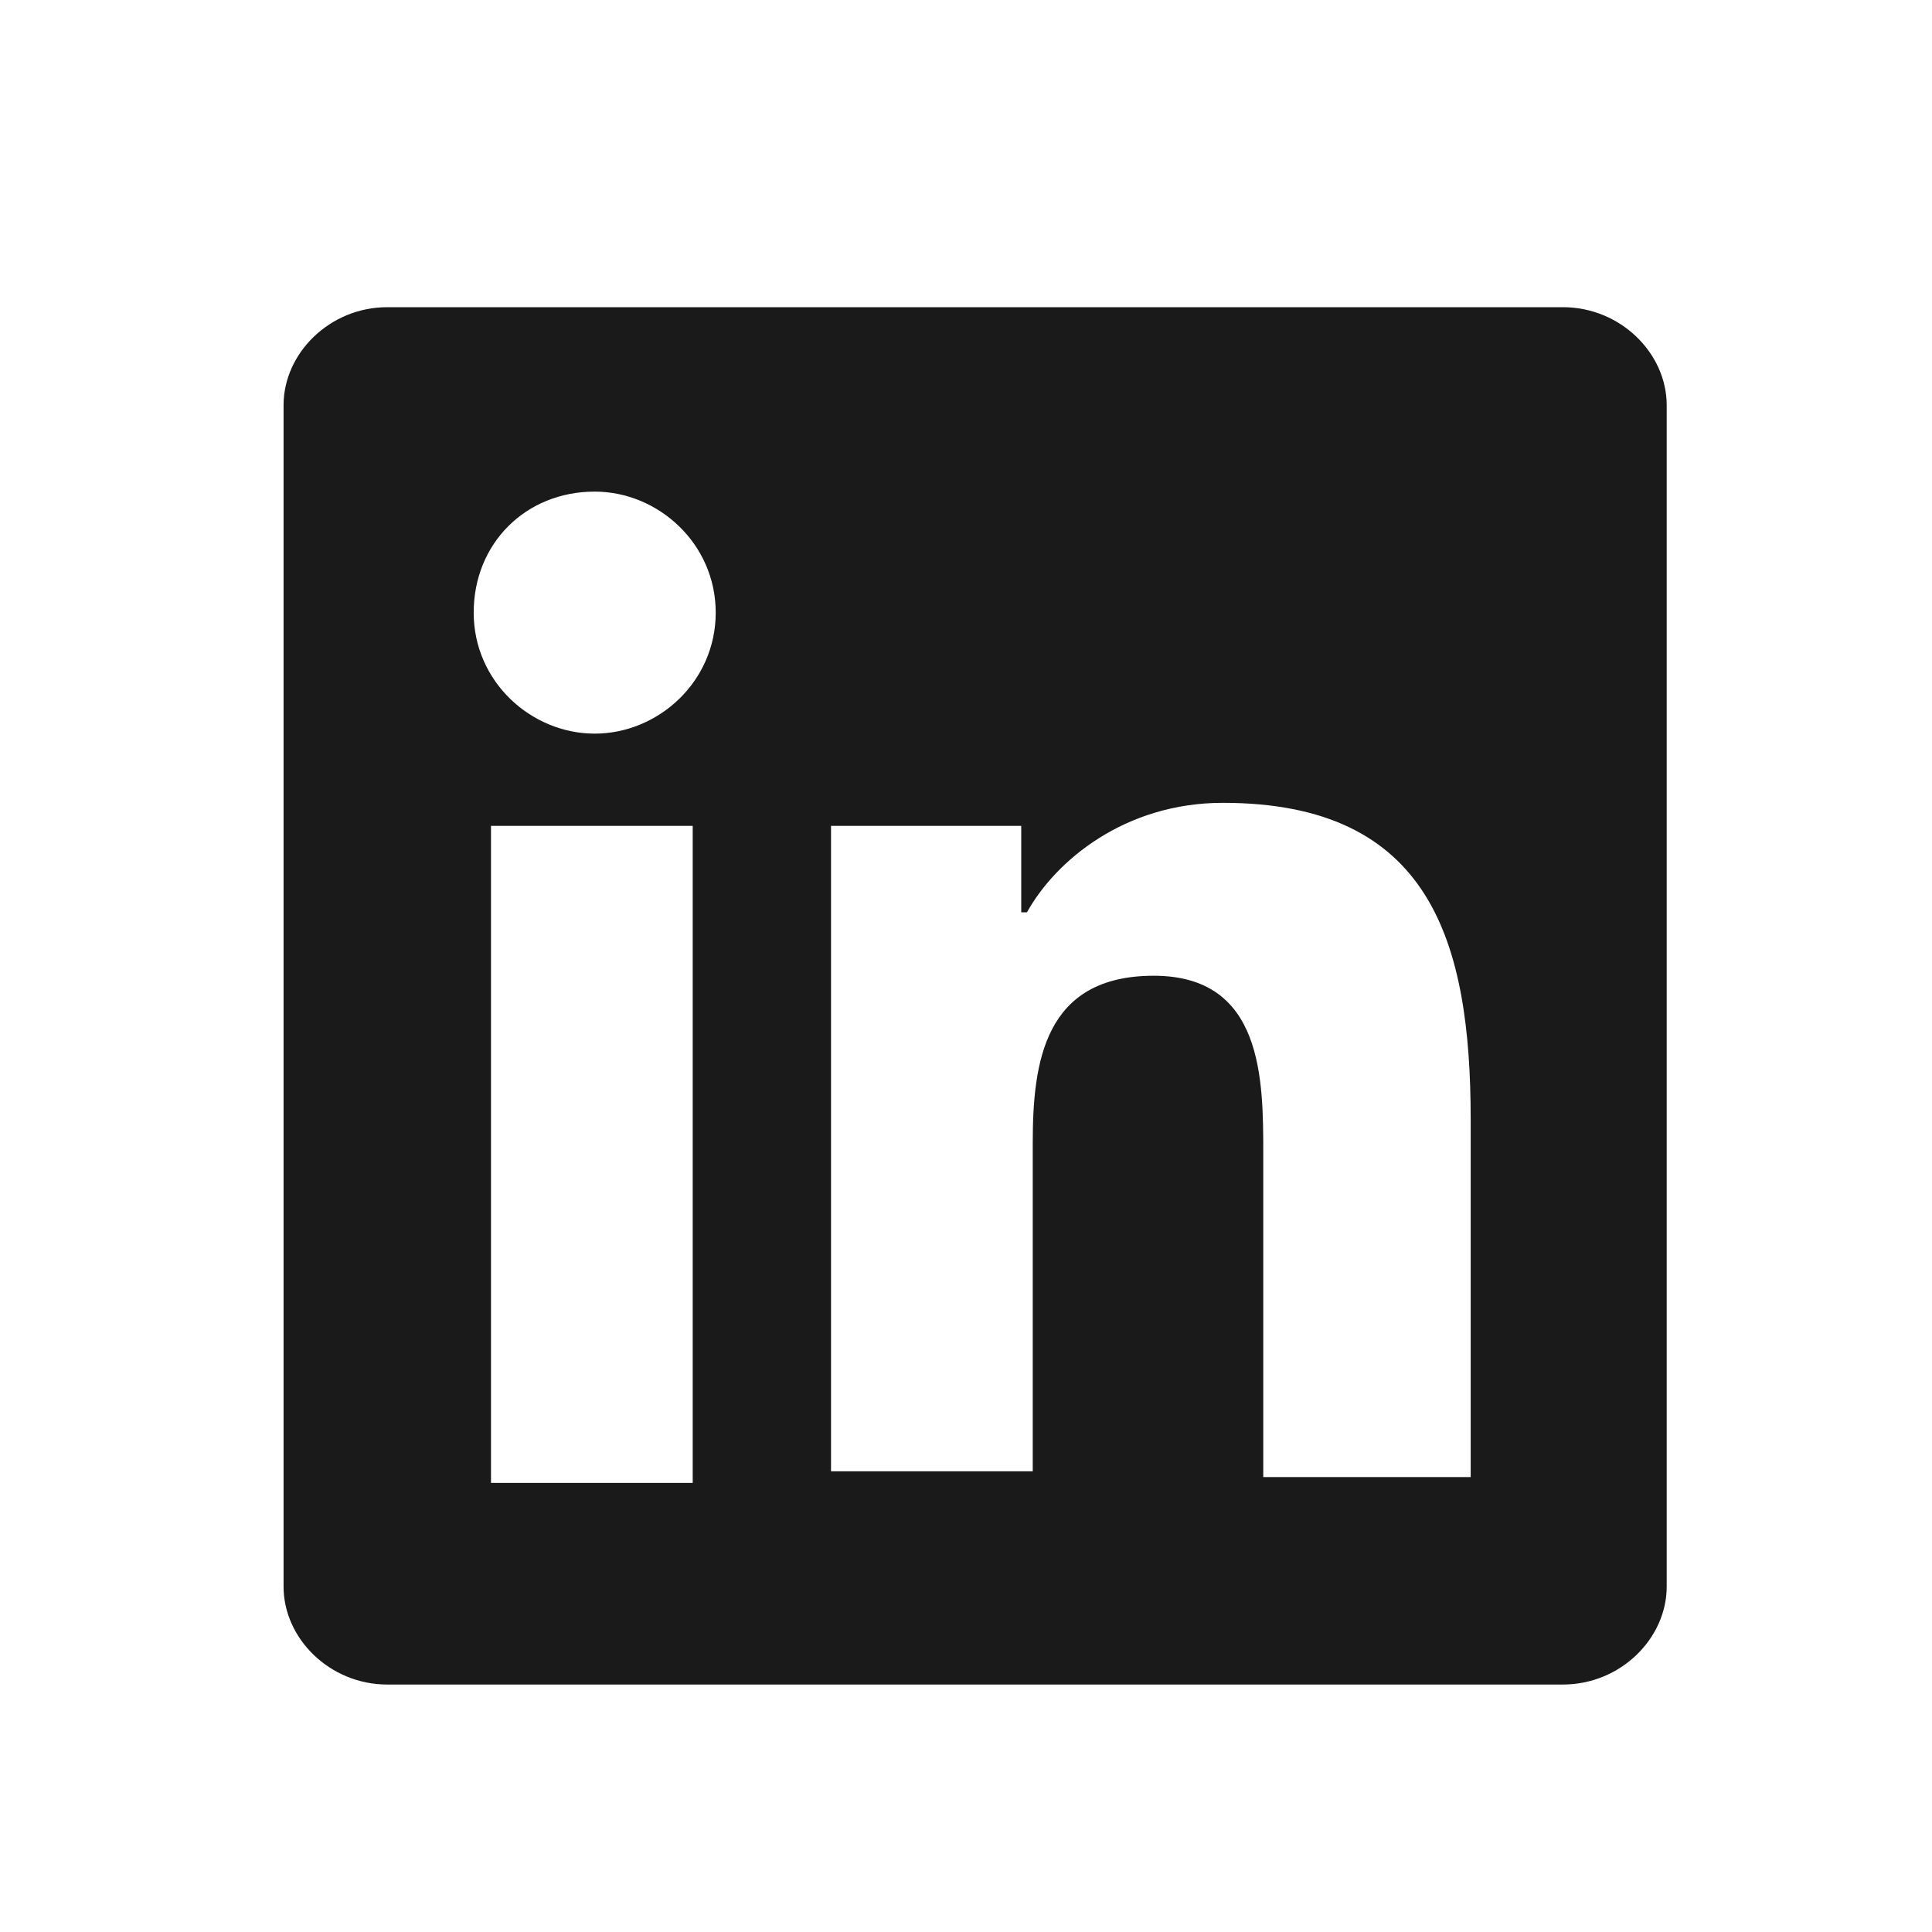 <svg width="22" height="22" viewBox="0 0 22 22" fill="none" xmlns="http://www.w3.org/2000/svg">
<path d="M17.797 3.498H4.41C3.754 3.498 3.229 4.023 3.229 4.614V18.067C3.229 18.657 3.754 19.182 4.41 19.182H17.797C18.453 19.182 18.979 18.657 18.979 18.067V4.614C18.979 4.023 18.453 3.498 17.797 3.498ZM7.888 16.886H5.591V9.404H7.888V16.886ZM6.772 8.354C6.05 8.354 5.394 7.764 5.394 6.976C5.394 6.189 5.985 5.598 6.772 5.598C7.494 5.598 8.15 6.189 8.15 6.976C8.15 7.764 7.494 8.354 6.772 8.354ZM16.682 16.82H14.385V13.145C14.385 12.292 14.385 11.111 13.138 11.111C11.891 11.111 11.76 12.095 11.76 13.014V16.754H9.463V9.404H11.629V10.389H11.694C12.022 9.798 12.81 9.142 13.925 9.142C16.288 9.142 16.747 10.717 16.747 12.751V16.82H16.682Z" fill="#1A1A1A"/>
</svg>
